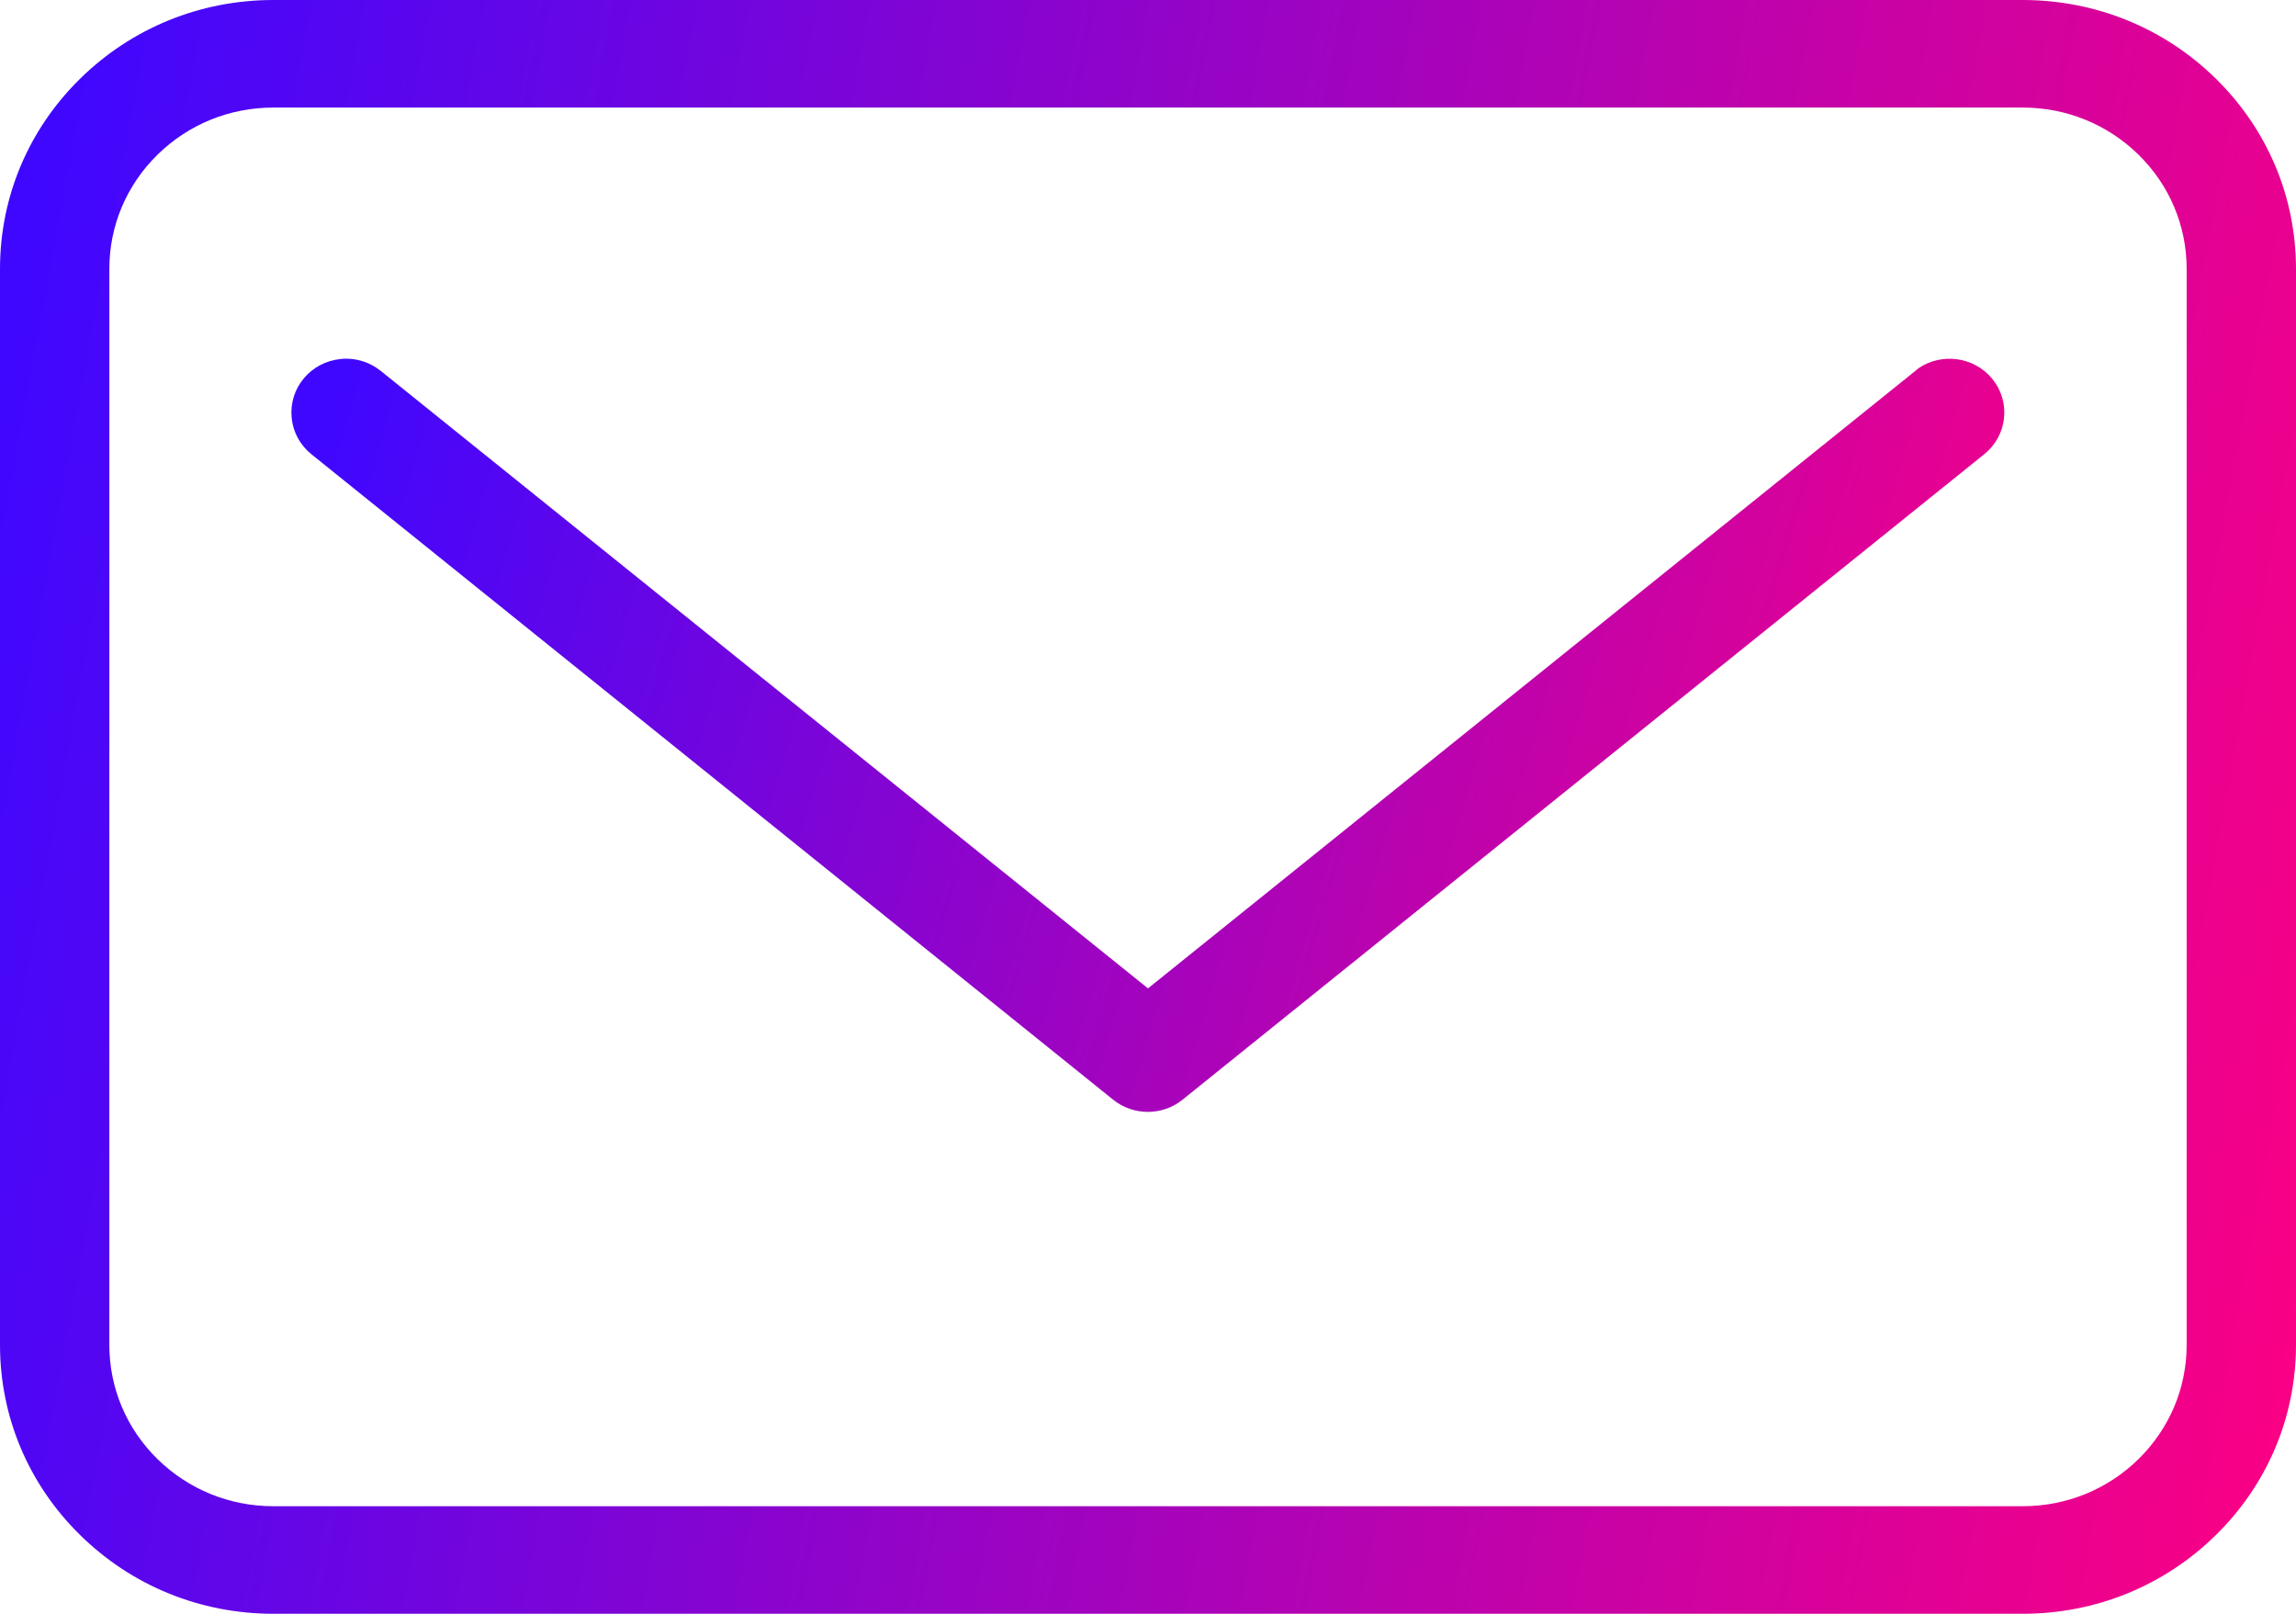 <svg width="37" height="26" viewBox="0 0 37 26" fill="none" xmlns="http://www.w3.org/2000/svg">
<path d="M32.595 0H4.405C3.228 0 2.122 0.451 1.29 1.269C0.458 2.087 0 3.175 0 4.333V21.667C0 22.825 0.458 23.913 1.29 24.73C2.122 25.549 3.228 26 4.405 26H32.595C33.772 26 34.878 25.549 35.71 24.73C36.542 23.913 37 22.824 37 21.667V4.333C37 3.175 36.542 2.087 35.71 1.269C34.878 0.451 33.772 0 32.595 0V0ZM35.238 21.667C35.238 22.361 34.963 23.014 34.465 23.505C33.965 23.996 33.302 24.267 32.595 24.267H4.405C3.699 24.267 3.036 23.996 2.536 23.506C2.037 23.015 1.762 22.362 1.762 21.667V4.333C1.762 3.639 2.037 2.986 2.535 2.495C3.035 2.004 3.698 1.733 4.405 1.733H32.595C33.301 1.733 33.965 2.004 34.464 2.494C34.963 2.985 35.238 3.638 35.238 4.333V21.667Z" fill="url(#paint0_linear_532_1139)"/>
<path d="M30.914 5.935L30.865 5.976L18.5 15.924L6.136 5.976C5.976 5.848 5.782 5.779 5.579 5.779C5.549 5.779 5.52 5.781 5.49 5.784C5.256 5.807 5.044 5.918 4.895 6.097C4.746 6.276 4.677 6.502 4.7 6.733C4.723 6.963 4.836 7.171 5.018 7.318L17.939 17.718C18.263 17.979 18.733 17.979 19.056 17.718L31.976 7.318C32.158 7.171 32.272 6.964 32.295 6.733C32.319 6.502 32.249 6.276 32.1 6.097C31.806 5.745 31.287 5.679 30.913 5.935H30.914Z" fill="url(#paint1_linear_532_1139)"/>
<defs>
<linearGradient id="paint0_linear_532_1139" x1="2.24" y1="-6.403" x2="42.034" y2="0.9" gradientUnits="userSpaceOnUse">
<stop stop-color="#3F07FF"/>
<stop offset="1" stop-color="#FF0081"/>
</linearGradient>
<linearGradient id="paint1_linear_532_1139" x1="6.366" y1="2.791" x2="34.623" y2="11.081" gradientUnits="userSpaceOnUse">
<stop stop-color="#3F07FF"/>
<stop offset="1" stop-color="#FF0081"/>
</linearGradient>
</defs>
</svg>
